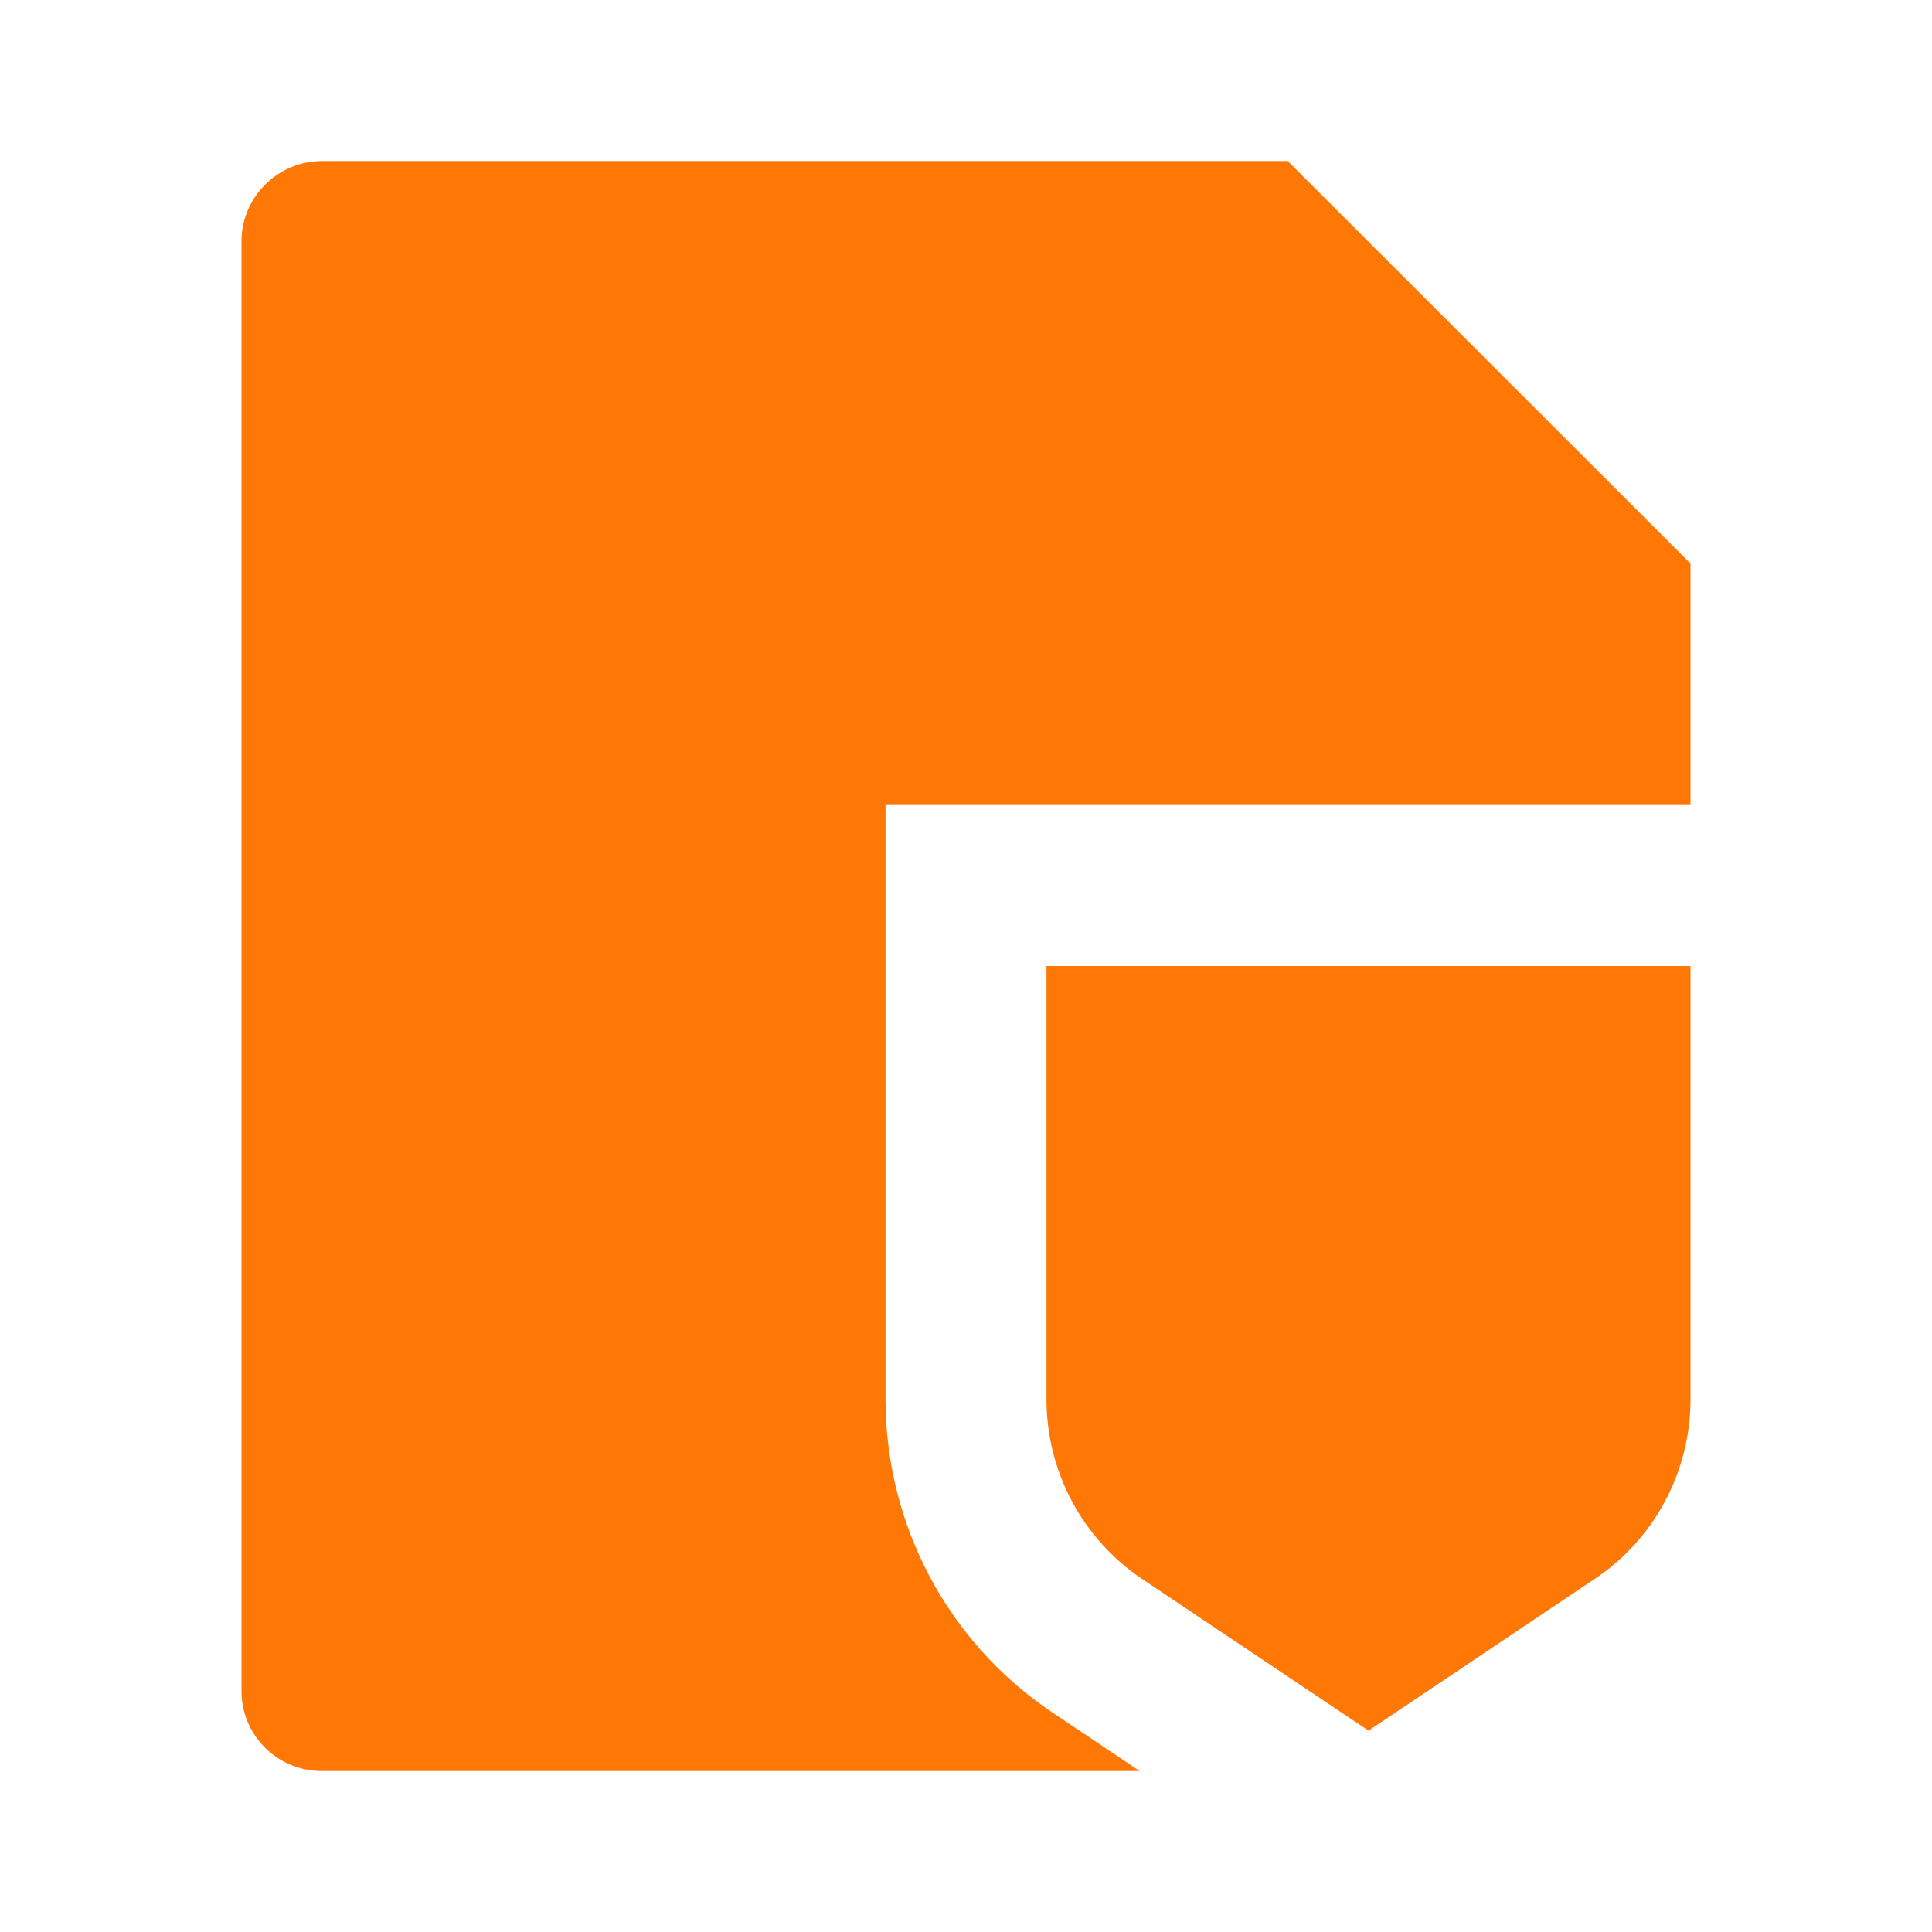 <svg width="32" height="32" viewBox="0 0 32 32" fill="none" xmlns="http://www.w3.org/2000/svg">
<g clip-path="url(#clip0_4161_6615)">
<path d="M28 13.333H14.667V23.176C14.667 25.26 15.703 27.207 17.432 28.365L18.876 29.333H5.324C4.973 29.333 4.637 29.194 4.388 28.946C4.14 28.698 4 28.362 4 28.011V3.989C4 3.273 4.596 2.667 5.331 2.667H21.329L28 9.333V13.333ZM17.333 16H28V23.176C28 24.372 27.405 25.488 26.417 26.149L22.667 28.665L18.916 26.152C18.428 25.824 18.029 25.381 17.753 24.863C17.477 24.344 17.333 23.765 17.333 23.177V16Z" fill="#FF7805"/>
</g>
<defs>
<clipPath id="clip0_4161_6615">
<rect width="32" height="32" fill="white"/>
</clipPath>
</defs>
</svg>
